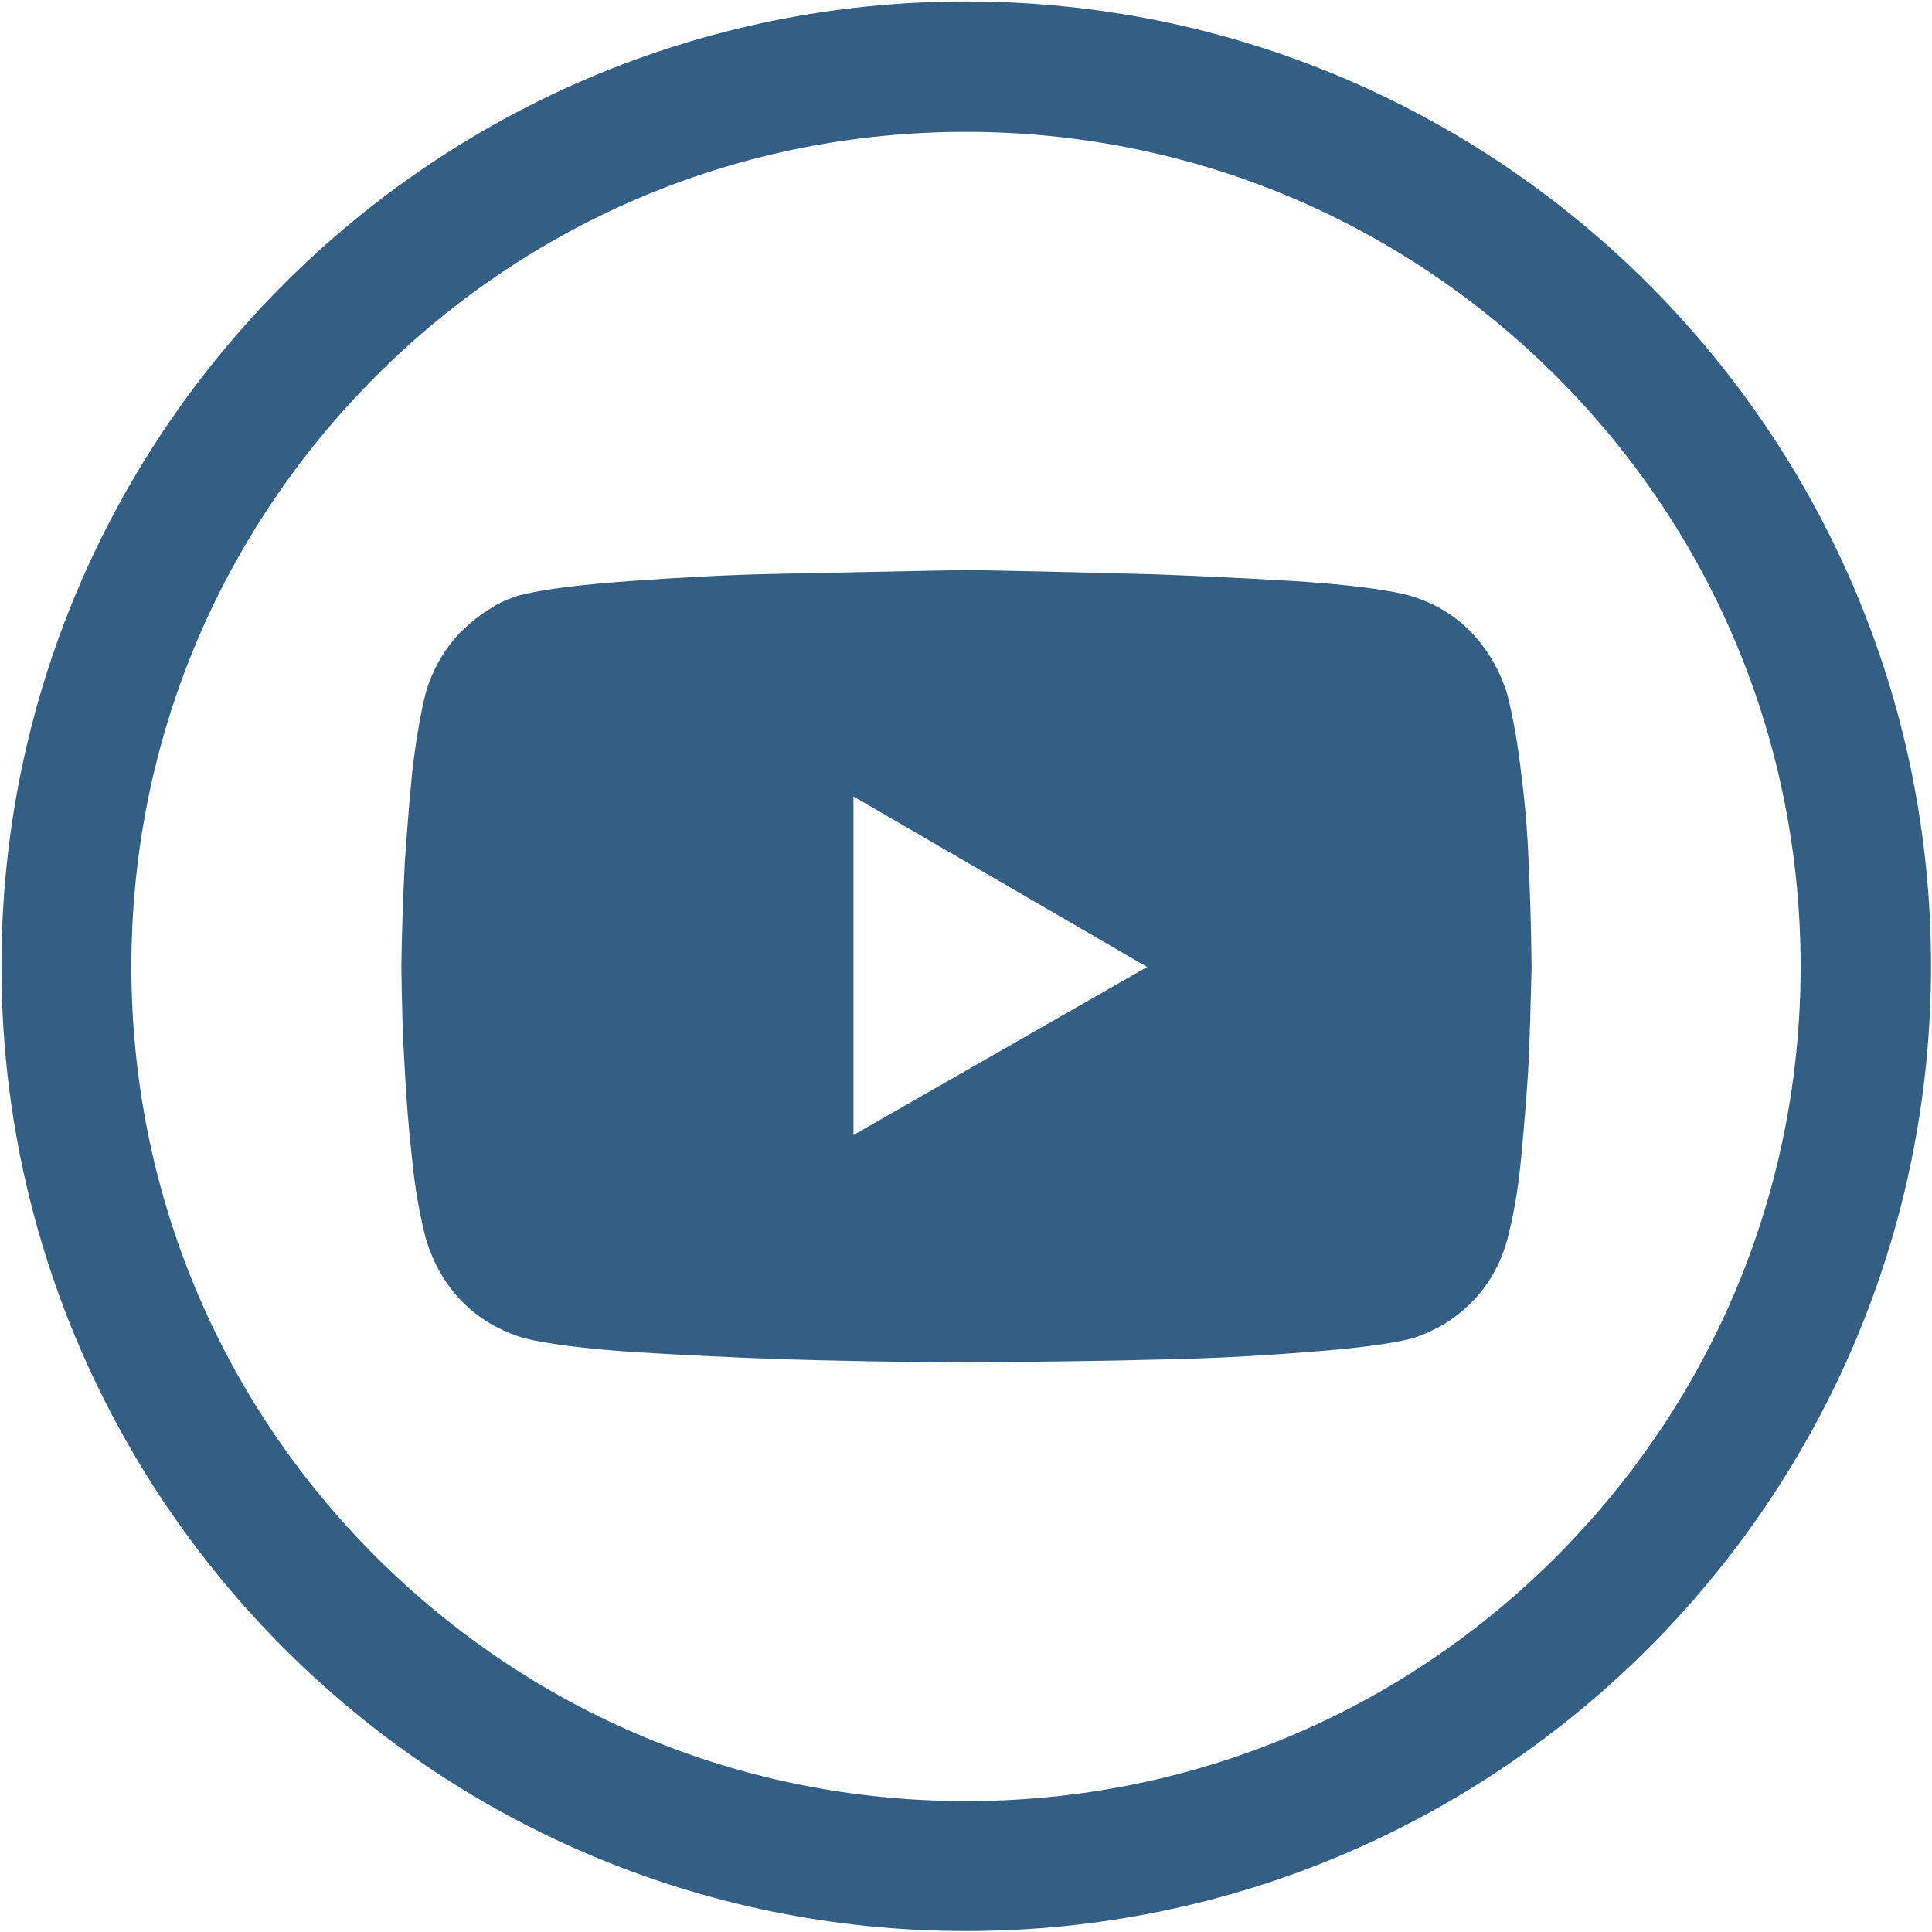 <?xml version="1.0" encoding="utf-8"?>
<!-- Generator: Adobe Illustrator 23.0.6, SVG Export Plug-In . SVG Version: 6.00 Build 0)  -->
<svg version="1.1" id="Layer_1" xmlns="http://www.w3.org/2000/svg" xmlns:xlink="http://www.w3.org/1999/xlink" x="0px" y="0px"
	 viewBox="0 0 400 400" style="enable-background:new 0 0 400 400;" xml:space="preserve">
<style type="text/css">
	.st0{fill:#335F85;}
</style>
<g>
	<path class="st0" d="M200,27.3c46.1,0,89.5,18,122.2,50.6c32.6,32.6,50.6,76,50.6,122.2s-18,89.5-50.6,122.2
		c-32.6,32.6-76,50.6-122.2,50.6s-89.5-18-122.2-50.6c-32.6-32.6-50.6-76-50.6-122.2s18-89.5,50.6-122.2
		C110.5,45.2,153.9,27.3,200,27.3 M200,0.3C89.7,0.3,0.3,89.7,0.3,200S89.7,399.8,200,399.8S399.8,310.3,399.8,200
		S310.3,0.3,200,0.3L200,0.3z"/>
</g>
<path class="st0" d="M314.9,240.1c0.6-6.3,1.1-12.4,1.5-18.5c0.3-6,0.5-13.1,0.7-21.3c-0.1-8.1-0.3-15.2-0.6-21.2
	c-0.2-6.1-0.7-12.3-1.5-18.5c-0.7-6.3-1.7-11.9-2.9-16.7c-1.5-5-4-9.3-7.5-13c-3.6-3.7-7.9-6.2-13.1-7.7c-4.9-1.2-12.2-2.1-21.9-2.8
	c-9.8-0.6-20-1.1-30.6-1.5c-10.6-0.3-23.6-0.6-38.8-0.9c-15.5,0.3-28.5,0.6-39.1,0.8c-10.6,0.2-20.8,0.8-30.6,1.5
	c-9.8,0.7-17.2,1.6-21.9,2.7c-0.3,0.1-0.6,0.2-0.9,0.2c-0.8,0.2-1.5,0.5-2.3,0.8c-0.2,0.1-0.3,0.1-0.6,0.2c-1,0.5-2.1,1-3,1.6
	c0,0-0.1,0-0.1,0.1c-1,0.6-2,1.2-2.9,2c-0.1,0-0.1,0.1-0.2,0.1c-1,0.8-1.9,1.6-2.8,2.5c0,0,0,0-0.1,0c-3.6,3.7-6.2,8.1-7.6,13.1
	c-1.2,4.9-2.1,10.4-2.8,16.7c-0.6,6.3-1.1,12.4-1.5,18.5c-0.3,6-0.6,13.1-0.7,21.3c0.1,8.1,0.3,15.2,0.7,21.2
	c0.3,6.1,0.8,12.2,1.5,18.5c0.6,6.2,1.6,11.7,2.8,16.4c1.5,5.2,4,9.6,7.5,13.2c3.5,3.6,7.9,6.2,13.1,7.7c5,1.2,12.3,2.1,22,2.8
	c9.7,0.6,20,1.1,30.6,1.5c10.6,0.3,23.6,0.6,39,0.7c15.2-0.2,28.2-0.3,38.8-0.6c10.6-0.2,20.8-0.7,30.6-1.5
	c9.8-0.7,17.2-1.6,21.9-2.7c0.3-0.1,0.8-0.2,1.1-0.3c0.6-0.2,1-0.3,1.6-0.6c0.5-0.2,1-0.3,1.5-0.6c0.9-0.5,1.8-0.8,2.7-1.4
	c0.1,0,0.1-0.1,0.2-0.1c2.1-1.2,4.1-2.8,5.9-4.6l0,0c3.6-3.6,6.1-8,7.5-13.2C313.3,251.9,314.3,246.4,314.9,240.1z M237.5,200.2
	L176.7,235v-70v-0.1L237.5,200.2L237.5,200.2L237.5,200.2z"/>
</svg>
